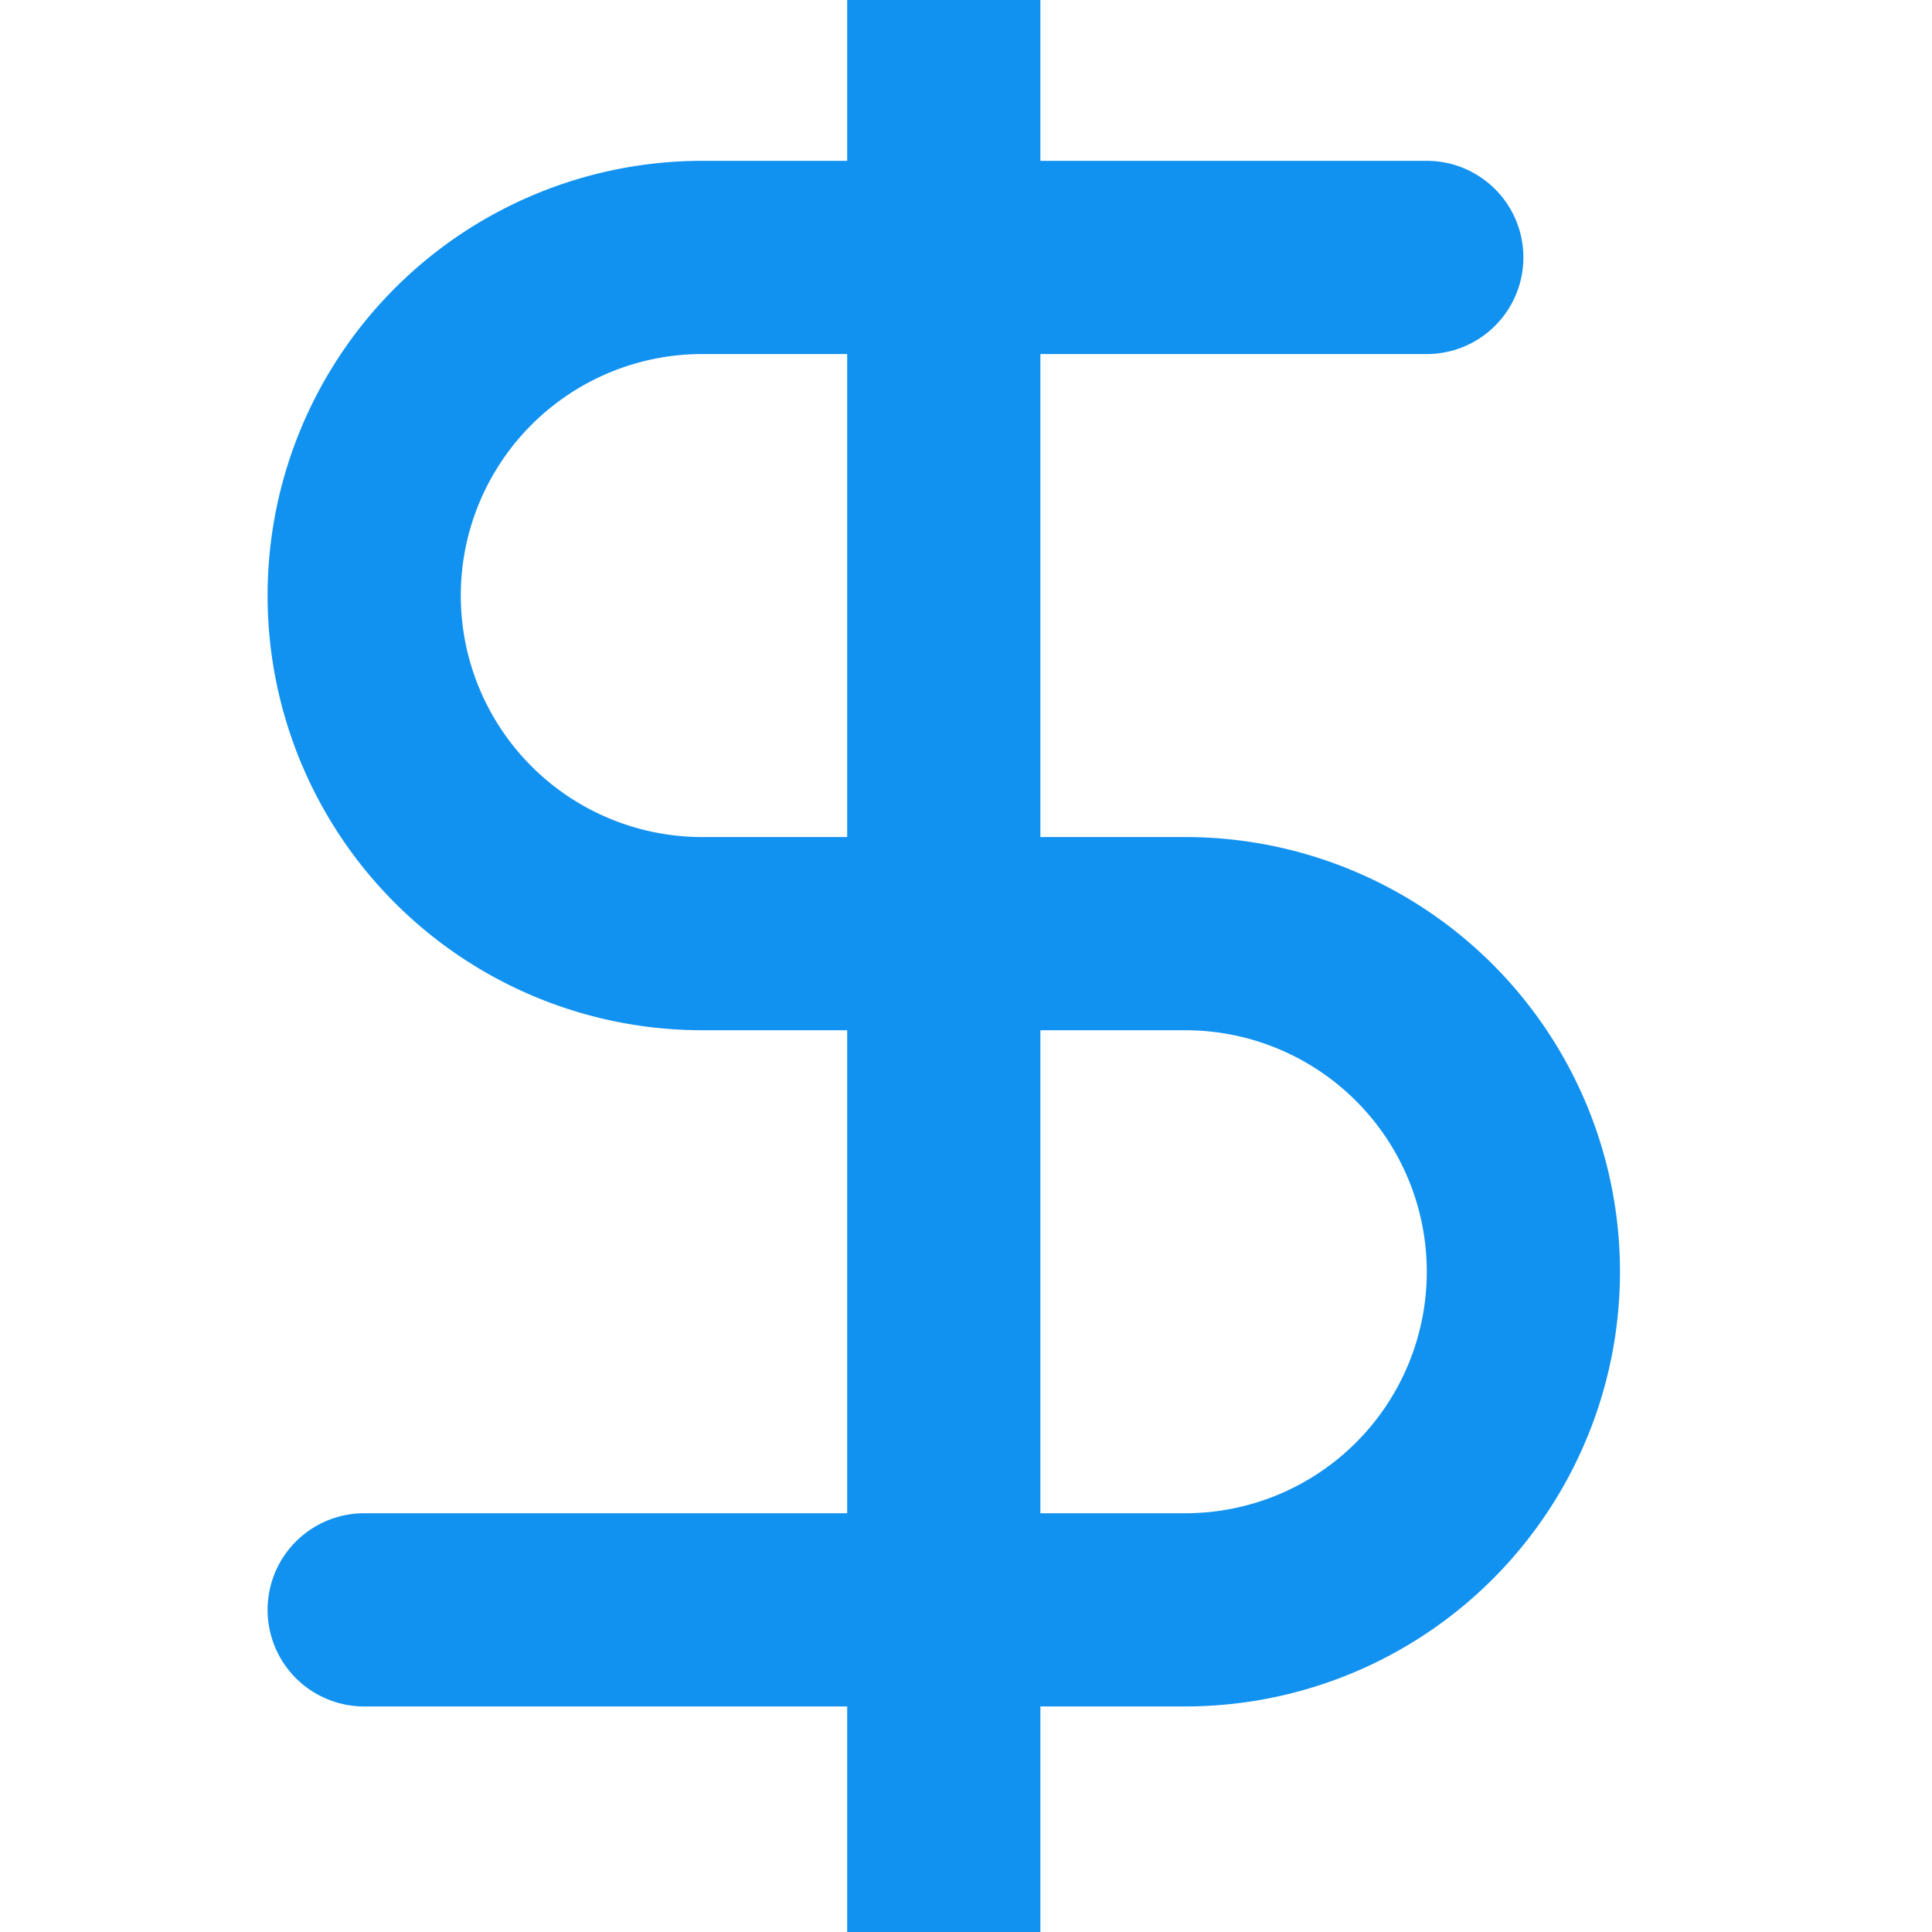<svg width="20" height="20" viewBox="0 0 20 20" fill="none" xmlns="http://www.w3.org/2000/svg"><g clip-path="url(#clip0)"><g clip-path="url(#clip1)" stroke="#1292F0" stroke-width="2" stroke-linecap="round" stroke-linejoin="round"><path d="M9.77-1.335v22m5-18h-7.5a3.5 3.5 0 000 7h5a3.5 3.5 0 110 7h-8.5"/></g></g><defs><clipPath id="clip0"><path fill="#fff" d="M0 0h20v20H0z"/></clipPath><clipPath id="clip1"><path fill="#fff" transform="translate(-2.23 -2.335)" d="M0 0h24v24H0z"/></clipPath></defs></svg>